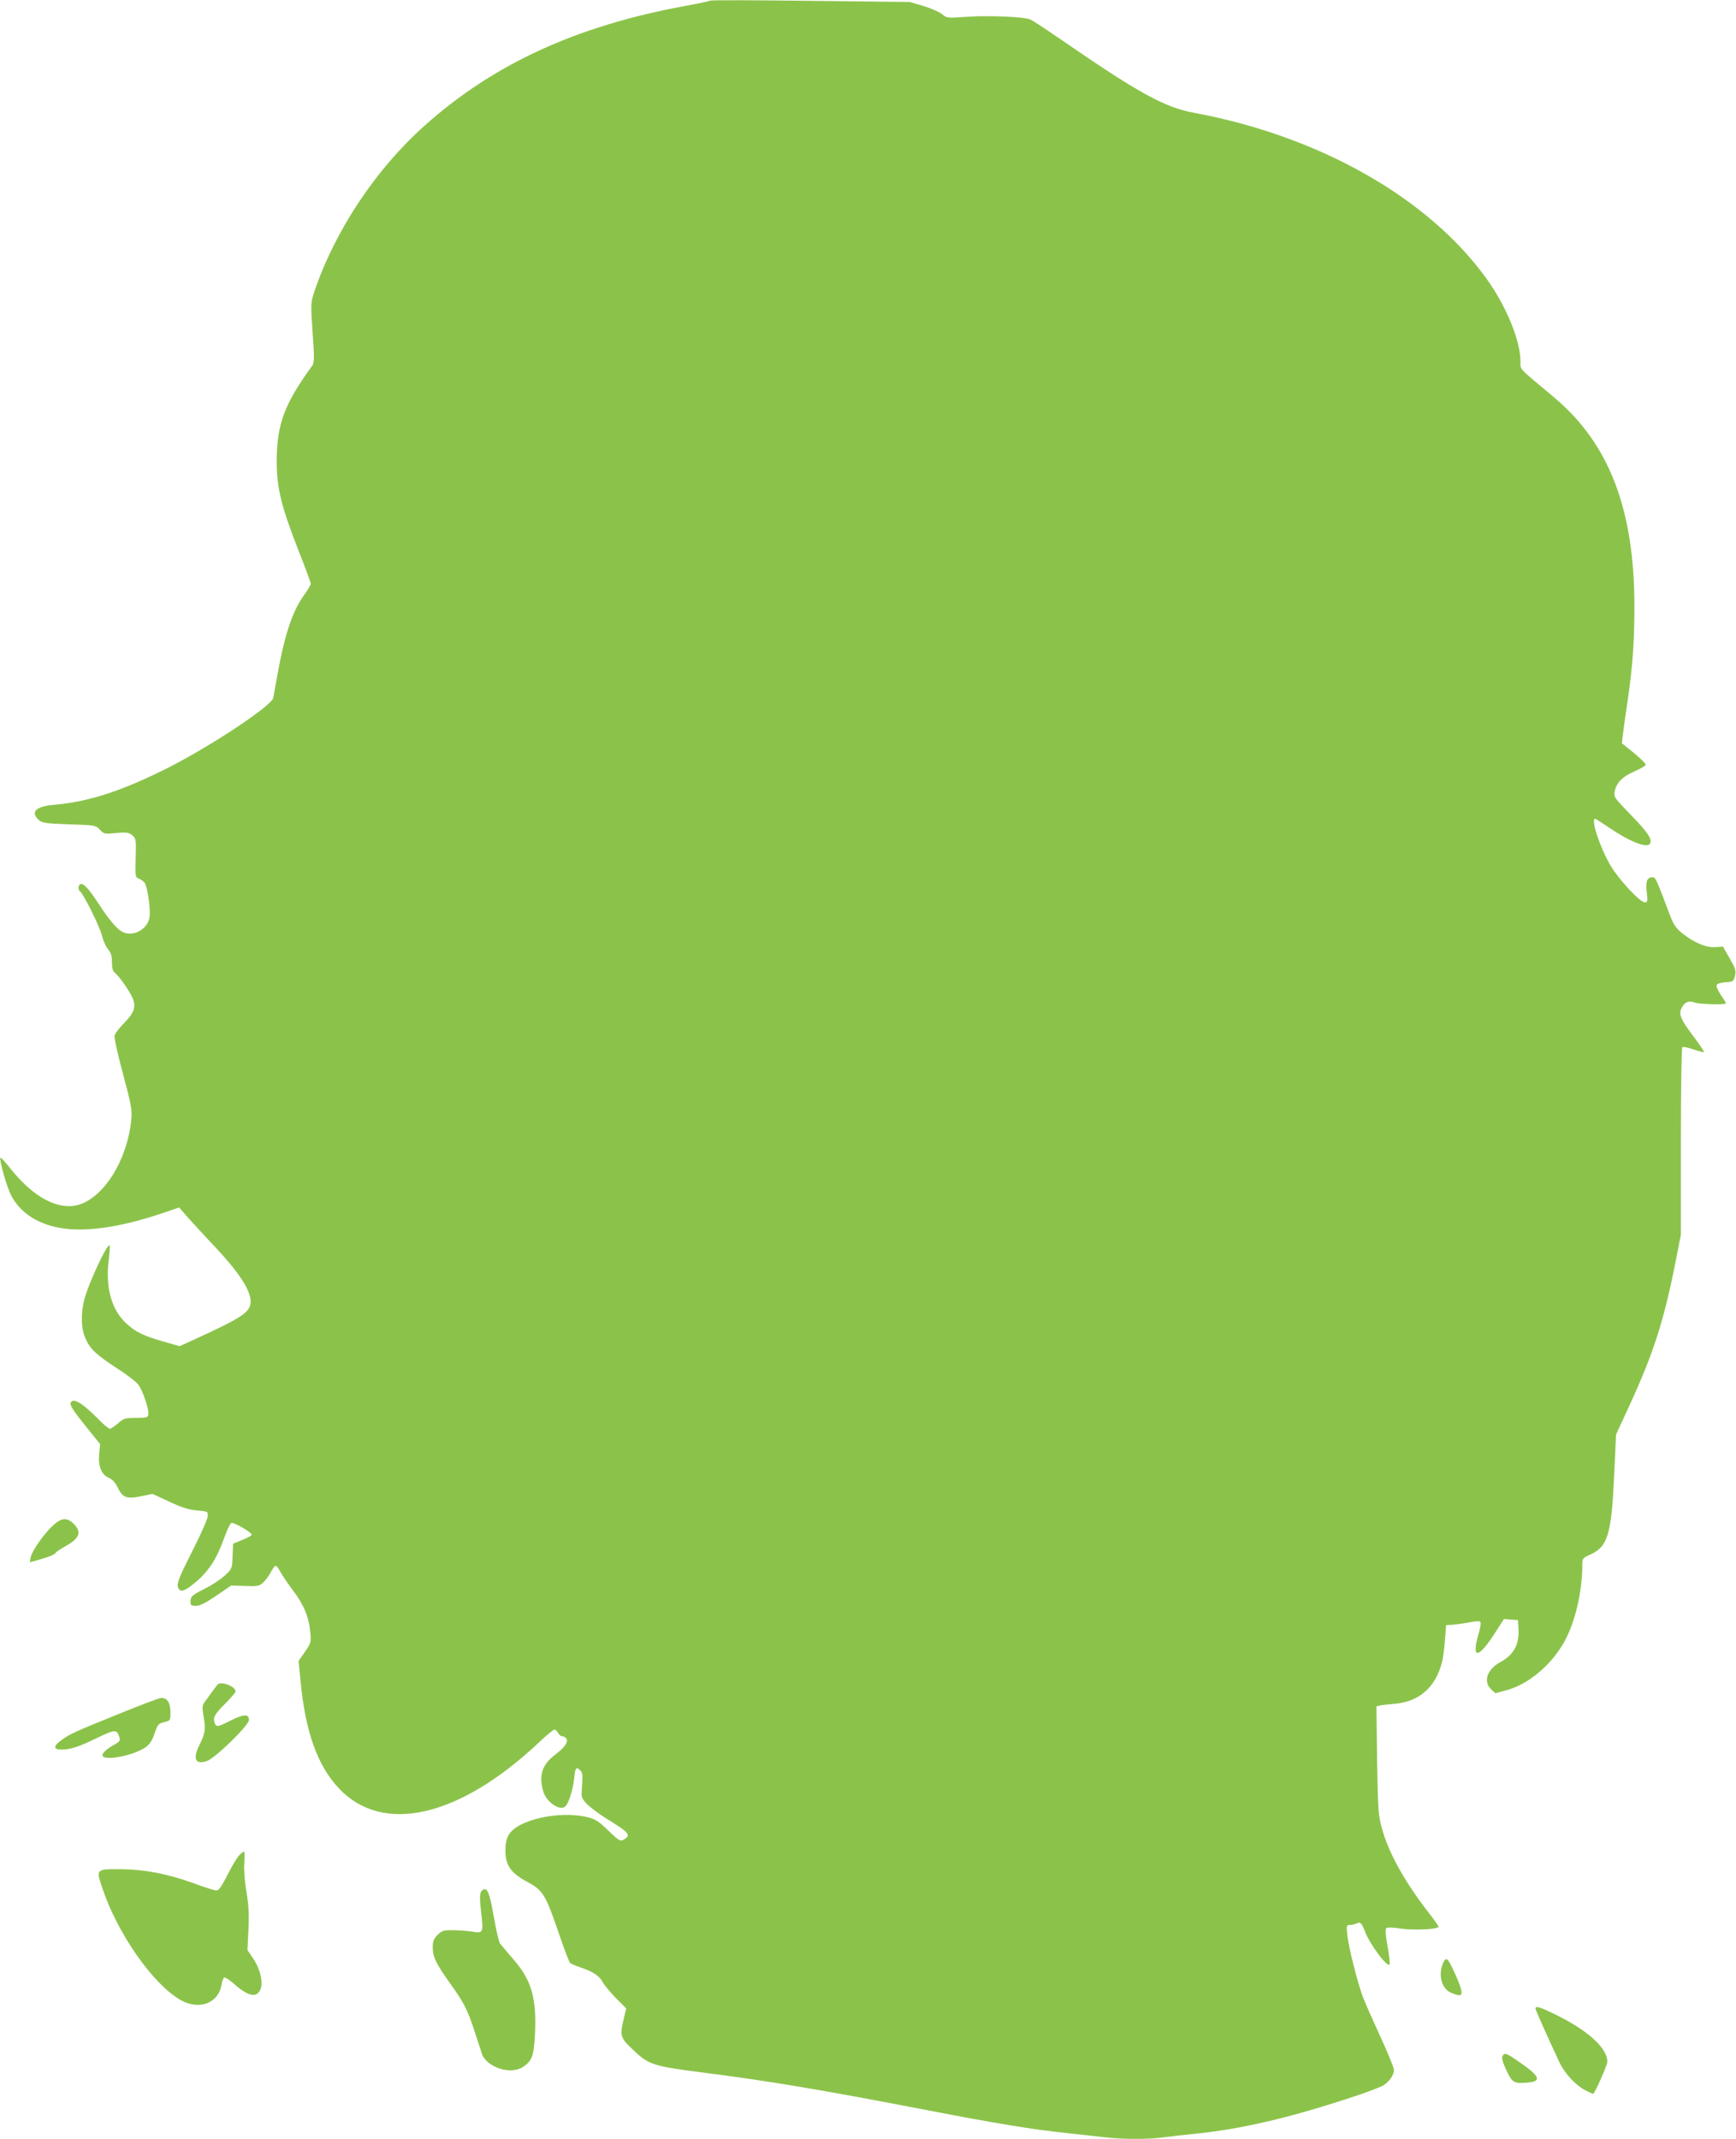 <?xml version="1.0" standalone="no"?>
<!DOCTYPE svg PUBLIC "-//W3C//DTD SVG 20010904//EN"
 "http://www.w3.org/TR/2001/REC-SVG-20010904/DTD/svg10.dtd">
<svg version="1.0" xmlns="http://www.w3.org/2000/svg"
 width="1039pt" height="1280pt" viewBox="0 0 1039 1280"
 preserveAspectRatio="xMidYMid meet">
<g transform="translate(0,1280) scale(0.1,-0.1)"
fill="#8bc34a" stroke="none">
<path d="M4249 12796 c-3 -3 -68 -17 -145 -31 -652 -119 -1151 -348 -1564
-718 -293 -262 -537 -630 -660 -996 -20 -62 -21 -69 -9 -242 11 -151 10 -180
-2 -197 -167 -229 -212 -350 -213 -572 0 -160 28 -273 130 -533 41 -104 74
-194 74 -200 0 -7 -16 -35 -36 -62 -73 -100 -119 -236 -164 -485 -11 -63 -23
-125 -25 -137 -11 -49 -391 -300 -650 -428 -266 -132 -460 -194 -660 -211
-110 -9 -145 -43 -93 -91 21 -18 40 -21 182 -26 157 -5 159 -6 184 -32 24 -26
28 -27 96 -20 63 5 75 4 97 -13 23 -20 24 -24 21 -136 -3 -116 -3 -116 22
-125 13 -6 29 -18 34 -28 17 -32 34 -162 27 -203 -12 -72 -99 -119 -162 -87
-34 18 -80 72 -145 172 -57 86 -83 115 -103 115 -16 0 -21 -35 -6 -44 19 -12
119 -213 131 -264 7 -29 23 -66 36 -82 18 -21 24 -40 24 -78 0 -34 5 -54 17
-63 32 -26 103 -131 112 -166 13 -47 1 -77 -59 -138 -26 -27 -51 -59 -54 -71
-4 -12 17 -108 50 -230 49 -182 55 -217 50 -271 -22 -243 -165 -472 -320 -514
-120 -32 -267 47 -401 215 -33 42 -61 72 -63 67 -6 -17 39 -175 64 -223 55
-109 168 -180 317 -200 150 -20 355 12 595 94 l94 32 66 -75 c37 -40 104 -114
150 -162 142 -151 211 -257 212 -324 0 -65 -44 -95 -350 -235 l-75 -34 -98 28
c-118 34 -166 57 -221 108 -88 81 -125 214 -106 373 6 49 9 92 6 94 -14 14
-125 -225 -151 -322 -23 -89 -20 -180 9 -240 27 -60 65 -95 195 -179 54 -35
108 -77 120 -94 27 -38 63 -146 59 -175 -3 -20 -9 -22 -74 -22 -66 0 -74 -3
-108 -33 -20 -17 -42 -32 -49 -32 -7 0 -42 29 -77 66 -74 74 -124 109 -145
100 -28 -10 -15 -35 75 -147 l89 -111 -5 -57 c-8 -74 13 -126 57 -145 22 -9
39 -28 53 -57 30 -62 54 -71 140 -53 l69 14 101 -47 c75 -35 116 -48 166 -52
65 -6 65 -6 63 -36 -1 -16 -43 -112 -94 -211 -73 -144 -90 -187 -85 -208 10
-39 37 -33 106 25 77 64 127 140 169 258 18 51 39 95 45 97 16 6 126 -58 122
-71 -1 -5 -27 -19 -57 -31 l-54 -22 -3 -75 c-3 -75 -3 -75 -47 -116 -24 -22
-76 -57 -117 -77 -79 -40 -88 -47 -88 -81 0 -19 5 -23 33 -23 23 0 57 17 122
61 l89 61 83 -3 c76 -3 84 -1 109 21 14 14 35 42 45 62 11 21 24 38 29 38 5 0
18 -17 29 -38 11 -20 44 -70 74 -109 65 -85 97 -163 104 -251 6 -60 4 -65 -32
-117 l-38 -55 12 -122 c29 -303 101 -504 230 -641 263 -278 720 -173 1197 276
45 43 87 77 93 77 5 0 15 -9 21 -20 6 -11 16 -20 23 -20 7 0 18 -5 24 -11 19
-19 -5 -55 -65 -100 -78 -59 -99 -125 -70 -221 19 -64 102 -119 133 -87 20 21
45 103 52 170 6 62 12 69 37 43 13 -12 14 -29 10 -88 -6 -71 -6 -73 25 -108
18 -20 76 -64 130 -97 130 -80 141 -94 90 -122 -17 -9 -29 -1 -89 57 -59 57
-77 68 -127 80 -169 40 -417 -17 -468 -106 -14 -24 -20 -53 -20 -97 0 -86 34
-134 133 -186 91 -48 109 -78 187 -308 31 -92 62 -172 68 -177 7 -5 35 -17 62
-26 71 -23 114 -51 133 -89 9 -17 45 -60 78 -94 l62 -62 -14 -58 c-25 -105
-22 -117 49 -184 96 -94 124 -103 402 -139 424 -54 720 -104 1375 -230 397
-77 625 -114 815 -134 83 -9 189 -21 236 -26 109 -13 271 -13 357 0 37 5 117
14 177 20 275 27 565 94 935 216 91 29 179 63 197 73 39 24 66 63 66 95 -1 13
-37 102 -81 197 -44 96 -92 204 -106 241 -32 87 -83 288 -92 367 -6 58 -6 61
15 61 12 0 31 4 41 10 21 11 30 2 50 -50 29 -76 131 -213 147 -197 3 4 -2 52
-12 107 -12 66 -15 104 -9 110 7 7 36 6 85 -1 75 -12 229 -5 229 11 0 4 -27
43 -61 86 -145 187 -241 361 -280 509 -20 72 -22 112 -27 402 l-4 322 23 5
c13 3 53 7 87 10 145 13 242 97 281 244 7 23 15 84 19 135 l7 92 40 2 c22 2
65 8 97 14 31 6 61 9 66 5 7 -4 4 -30 -9 -74 -45 -157 0 -150 105 16 l47 73
42 -3 42 -3 3 -47 c6 -98 -26 -160 -109 -205 -79 -43 -104 -116 -54 -163 l25
-23 66 18 c127 34 262 145 340 279 68 115 114 305 114 468 0 42 1 44 50 66
103 47 125 122 141 477 l11 240 83 180 c140 305 202 497 270 838 l35 177 0
560 c0 312 4 561 9 564 5 3 35 -3 66 -14 32 -11 60 -18 63 -16 2 3 -24 42 -58
88 -83 109 -95 139 -75 177 18 35 43 45 79 31 28 -10 186 -14 186 -4 0 3 -14
26 -31 50 -17 25 -28 51 -25 59 3 8 24 15 53 17 46 3 48 5 57 38 7 31 3 44
-32 105 l-40 70 -46 -3 c-55 -4 -128 27 -199 84 -38 31 -52 53 -73 109 -83
220 -85 225 -104 225 -32 0 -42 -24 -34 -89 6 -55 5 -61 -12 -61 -28 0 -155
136 -204 219 -64 107 -121 281 -93 281 4 0 39 -23 79 -50 124 -85 231 -128
249 -99 16 25 -13 68 -112 170 -102 105 -105 109 -99 143 10 52 48 90 121 121
36 16 65 33 65 39 0 7 -32 38 -71 70 l-72 58 6 52 c3 28 15 112 26 186 32 213
43 370 43 580 0 583 -151 976 -482 1253 -219 183 -200 163 -200 216 0 122 -86
331 -203 493 -348 484 -1001 854 -1751 993 -178 33 -331 118 -806 445 -85 59
-164 110 -175 114 -42 16 -248 24 -371 16 -126 -9 -127 -9 -155 15 -16 13 -66
35 -112 49 l-82 24 -595 7 c-327 4 -598 5 -601 1z"/>
<path d="M319 3673 c-54 -49 -127 -153 -135 -191 l-6 -31 48 13 c65 18 101 33
108 44 3 6 31 24 61 41 82 46 95 83 46 132 -40 39 -72 37 -122 -8z"/>
<path d="M1301 2718 c-6 -7 -22 -29 -36 -48 -13 -19 -32 -45 -41 -57 -14 -20
-15 -31 -5 -88 13 -72 9 -99 -25 -167 -42 -83 -25 -120 43 -97 49 15 253 214
253 246 0 37 -30 36 -105 -1 -79 -40 -90 -43 -99 -20 -13 35 -3 54 59 116 36
36 65 70 65 75 0 32 -89 65 -109 41z"/>
<path d="M705 2541 c-257 -104 -292 -120 -342 -158 -45 -33 -43 -53 5 -53 54
0 103 16 216 71 107 51 116 51 131 1 5 -18 0 -25 -26 -40 -51 -27 -83 -58 -75
-70 19 -31 185 3 256 51 26 18 40 39 55 83 18 54 23 60 58 68 37 9 37 10 37
61 0 56 -20 86 -56 84 -10 0 -127 -44 -259 -98z"/>
<path d="M1430 1695 c-13 -14 -45 -67 -70 -118 -36 -70 -52 -92 -66 -90 -11 0
-70 19 -132 42 -157 57 -292 83 -432 85 -157 1 -156 2 -119 -109 91 -275 303
-578 470 -674 109 -62 226 -20 244 89 4 22 11 42 16 46 5 3 31 -13 57 -36 87
-77 136 -88 160 -37 19 39 0 124 -43 187 l-34 50 6 123 c4 92 1 148 -12 226
-11 64 -16 131 -13 173 3 37 2 68 -2 68 -3 0 -17 -11 -30 -25z"/>
<path d="M2879 1478 c-9 -16 -8 -47 1 -126 14 -120 13 -123 -58 -111 -26 4
-75 8 -110 8 -57 1 -66 -2 -93 -28 -24 -24 -29 -38 -29 -76 0 -56 22 -101 108
-220 80 -112 101 -154 142 -280 18 -55 38 -116 44 -135 27 -80 169 -128 243
-81 55 35 67 64 74 181 13 229 -17 338 -132 469 -35 40 -69 81 -76 90 -7 9
-21 70 -33 136 -25 142 -36 181 -55 189 -9 3 -19 -4 -26 -16z"/>
<path d="M8642 1063 c-38 -71 -17 -164 42 -188 57 -24 69 -20 61 18 -9 41 -69
172 -83 181 -6 4 -15 -1 -20 -11z"/>
<path d="M9190 780 c0 -9 82 -192 146 -327 30 -63 97 -134 152 -162 23 -12 44
-21 47 -21 9 0 85 171 85 192 0 82 -117 188 -312 283 -93 45 -118 53 -118 35z"/>
<path d="M8997 503 c-13 -12 -7 -38 22 -99 32 -68 44 -75 131 -66 78 7 64 39
-54 120 -74 52 -87 58 -99 45z"/>
</g>
</svg>
